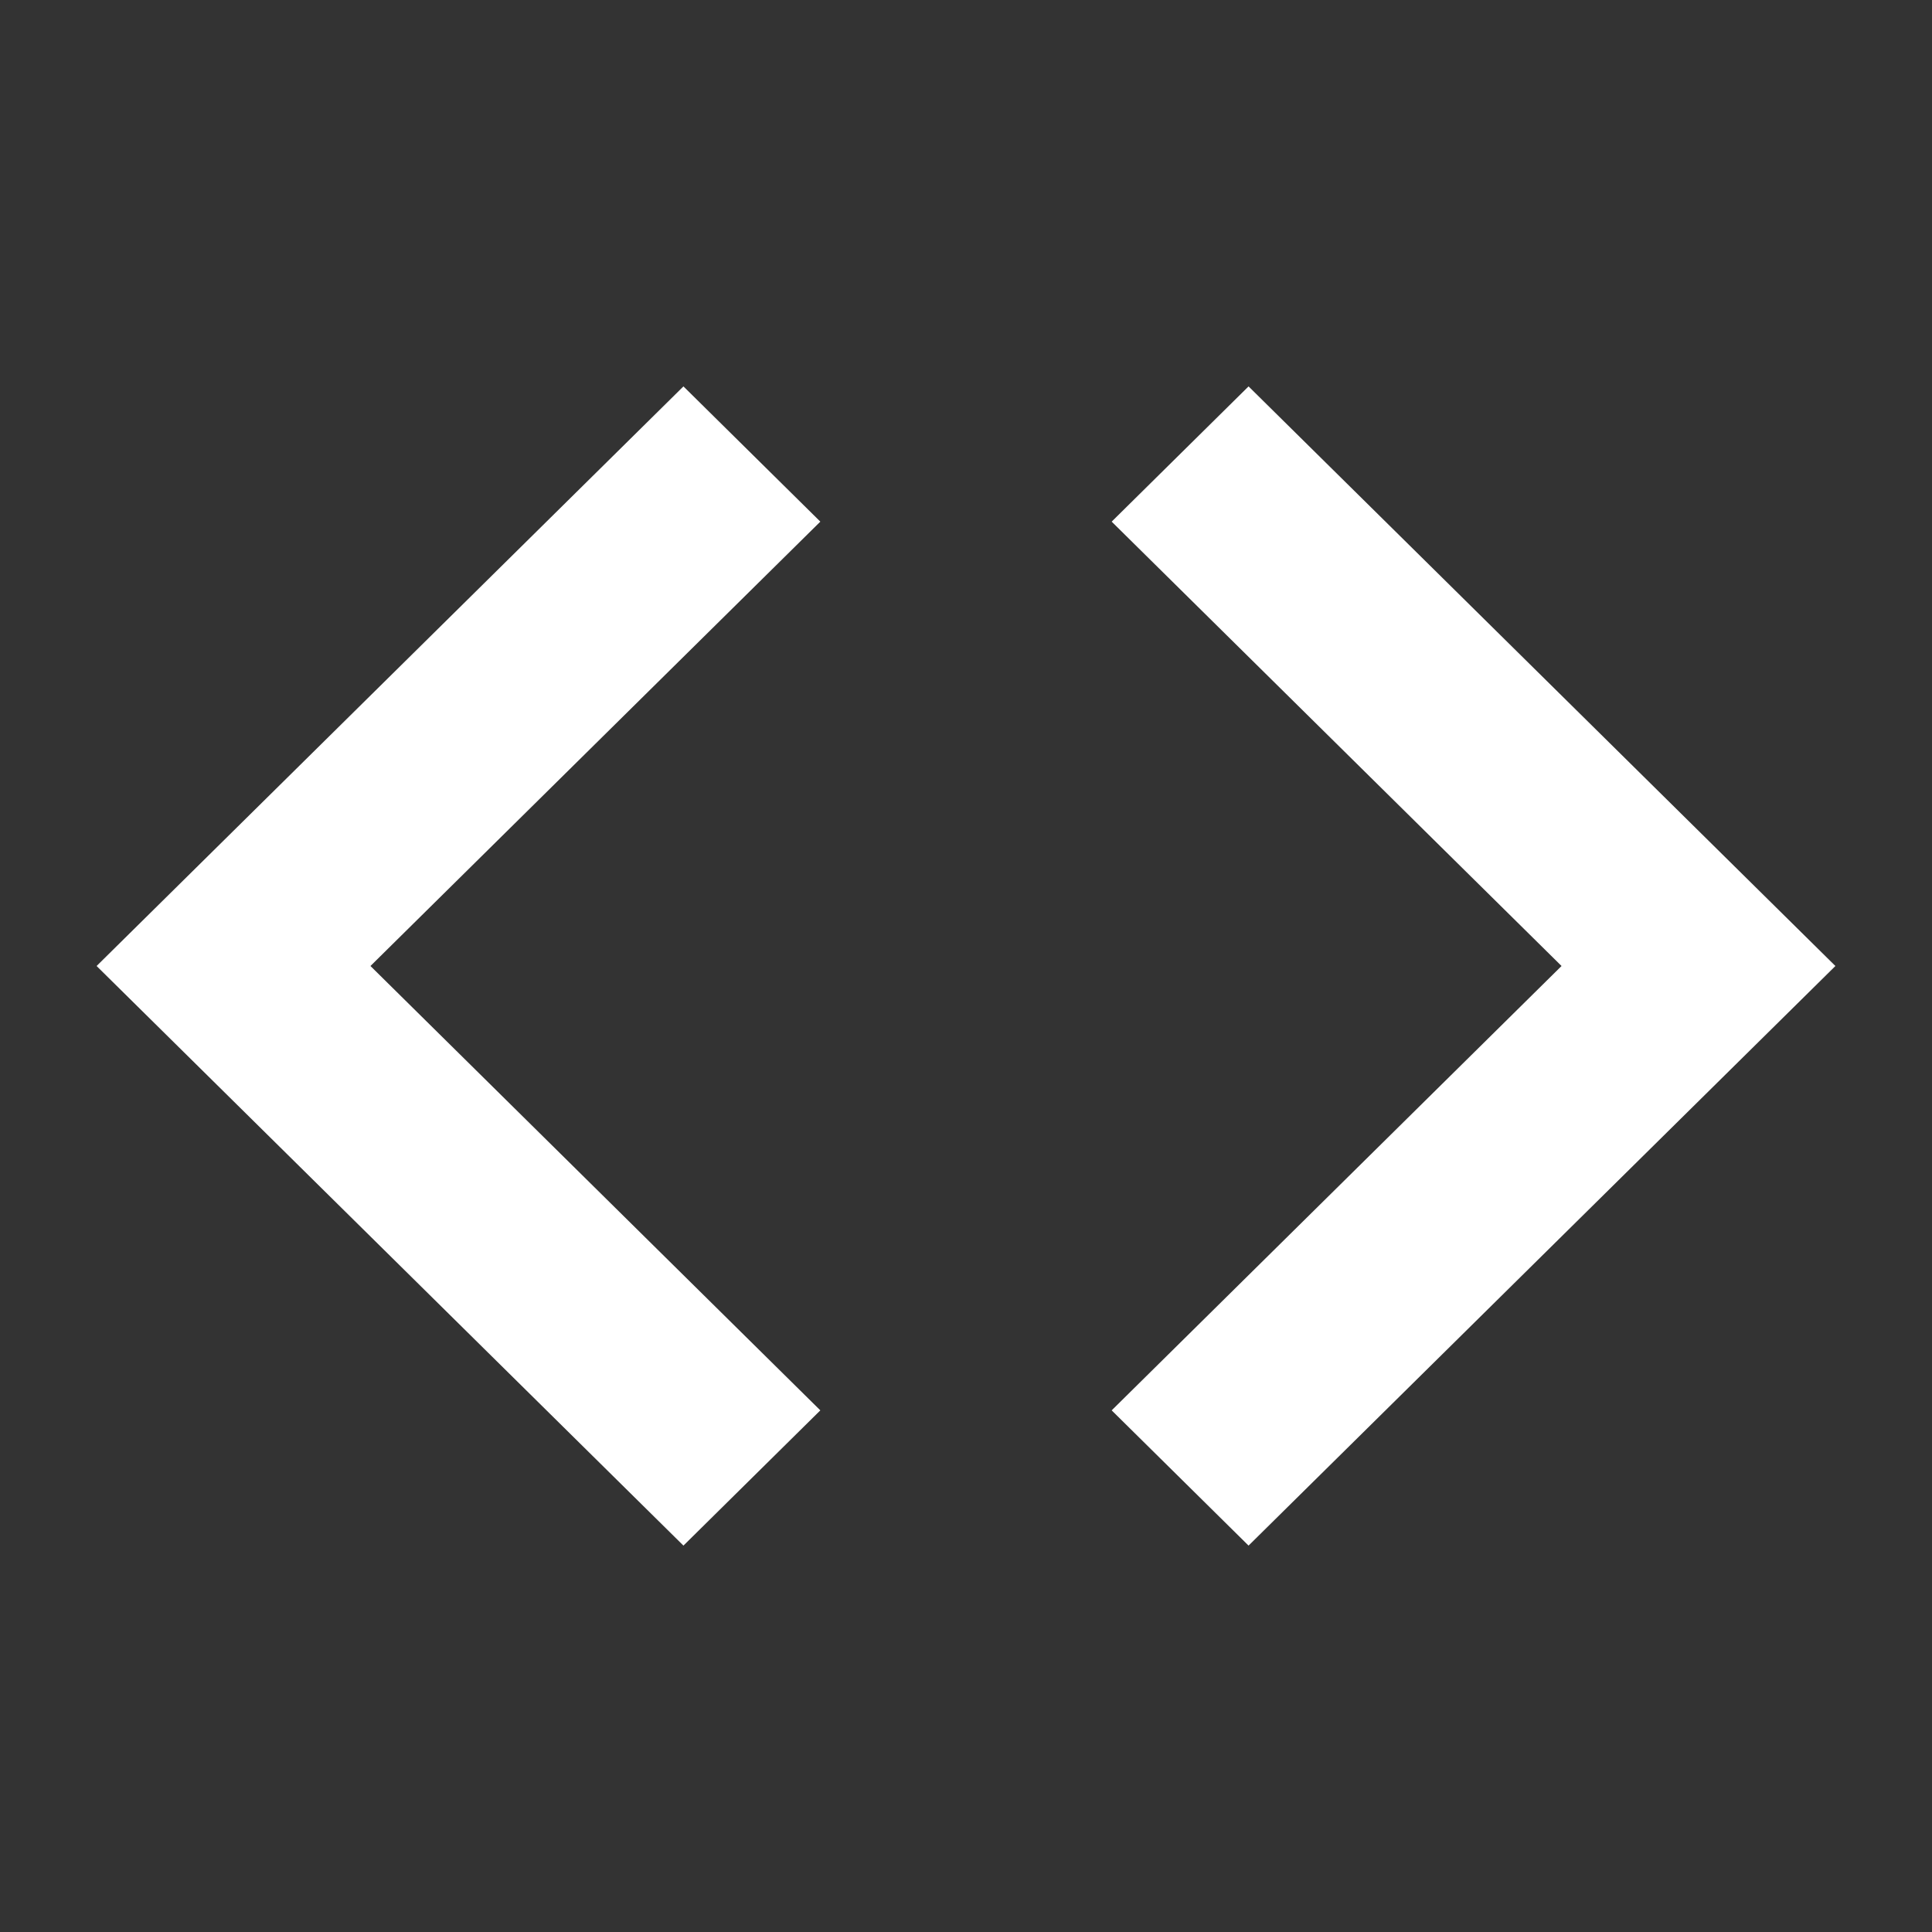 <svg width="20" height="20" viewBox="0 0 20 20" fill="none" xmlns="http://www.w3.org/2000/svg">
<rect x="0" y="0" width="20" height="20" fill="#333333" stroke="none"/>
<path d="M8.492 14.6L3.835 10L8.492 5.4L7.075 4L1 10L7.075 16L8.492 14.6ZM11.508 14.6L16.165 10L11.508 5.4L12.925 4L19 10L12.925 16L11.508 14.6Z" fill="white"/>
</svg>
